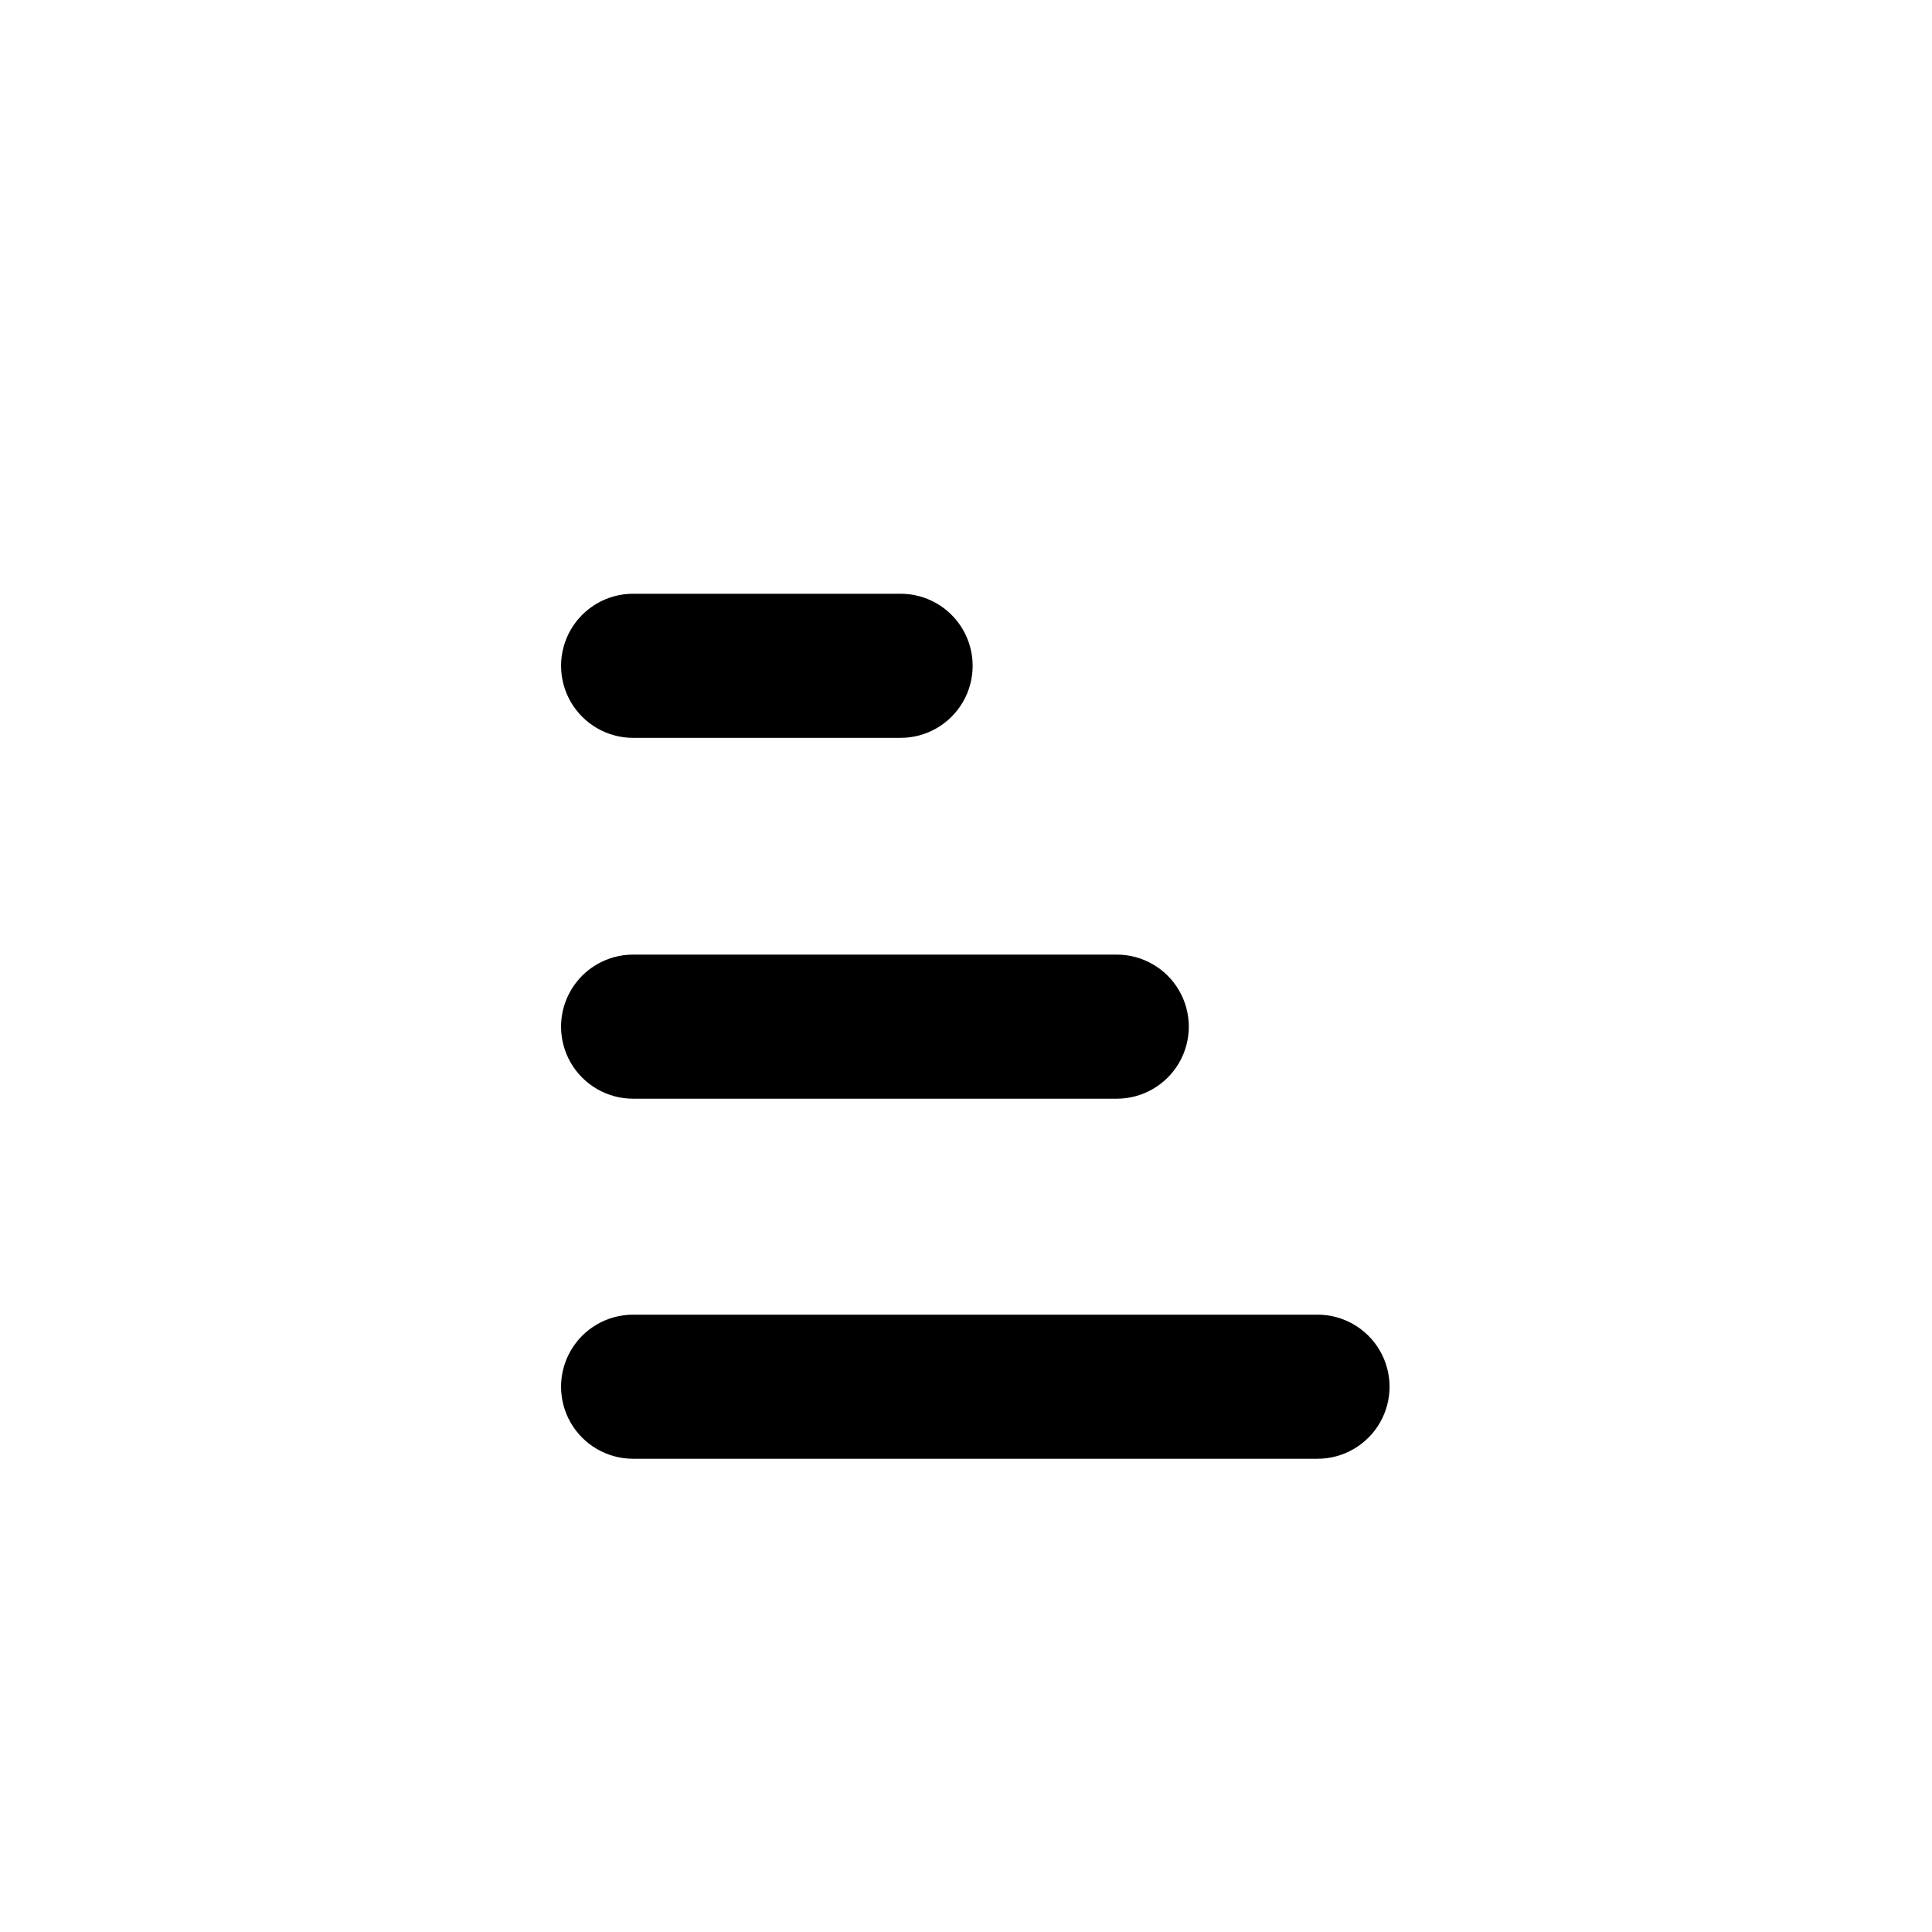 <?xml version="1.0" encoding="UTF-8"?>
<!-- Uploaded to: ICON Repo, www.iconrepo.com, Generator: ICON Repo Mixer Tools -->
<svg fill="#000000" width="800px" height="800px" version="1.1" viewBox="144 144 512 512" xmlns="http://www.w3.org/2000/svg">
 <g>
  <path d="m311.78 492.4h181.37c6.824 0 13.125 3.637 16.535 9.547 3.414 5.906 3.414 13.188 0 19.094-3.41 5.906-9.711 9.547-16.535 9.547h-181.37c-6.82 0-13.125-3.641-16.535-9.547s-3.41-13.188 0-19.094c3.41-5.91 9.715-9.547 16.535-9.547z"/>
  <path d="m311.78 396.98h128.17c6.824 0 13.125 3.637 16.539 9.547 3.41 5.906 3.41 13.188 0 19.094-3.414 5.906-9.715 9.547-16.539 9.547h-128.17c-6.82 0-13.125-3.641-16.535-9.547s-3.41-13.188 0-19.094c3.41-5.91 9.715-9.547 16.535-9.547z"/>
  <path d="m382.67 339.54h-70.887c-6.82 0-13.125-3.641-16.535-9.547-3.41-5.91-3.41-13.188 0-19.098 3.41-5.906 9.715-9.547 16.535-9.547h70.887c6.82 0 13.125 3.641 16.535 9.547 3.41 5.91 3.41 13.188 0 19.098-3.41 5.906-9.715 9.547-16.535 9.547z"/>
 </g>
</svg>
